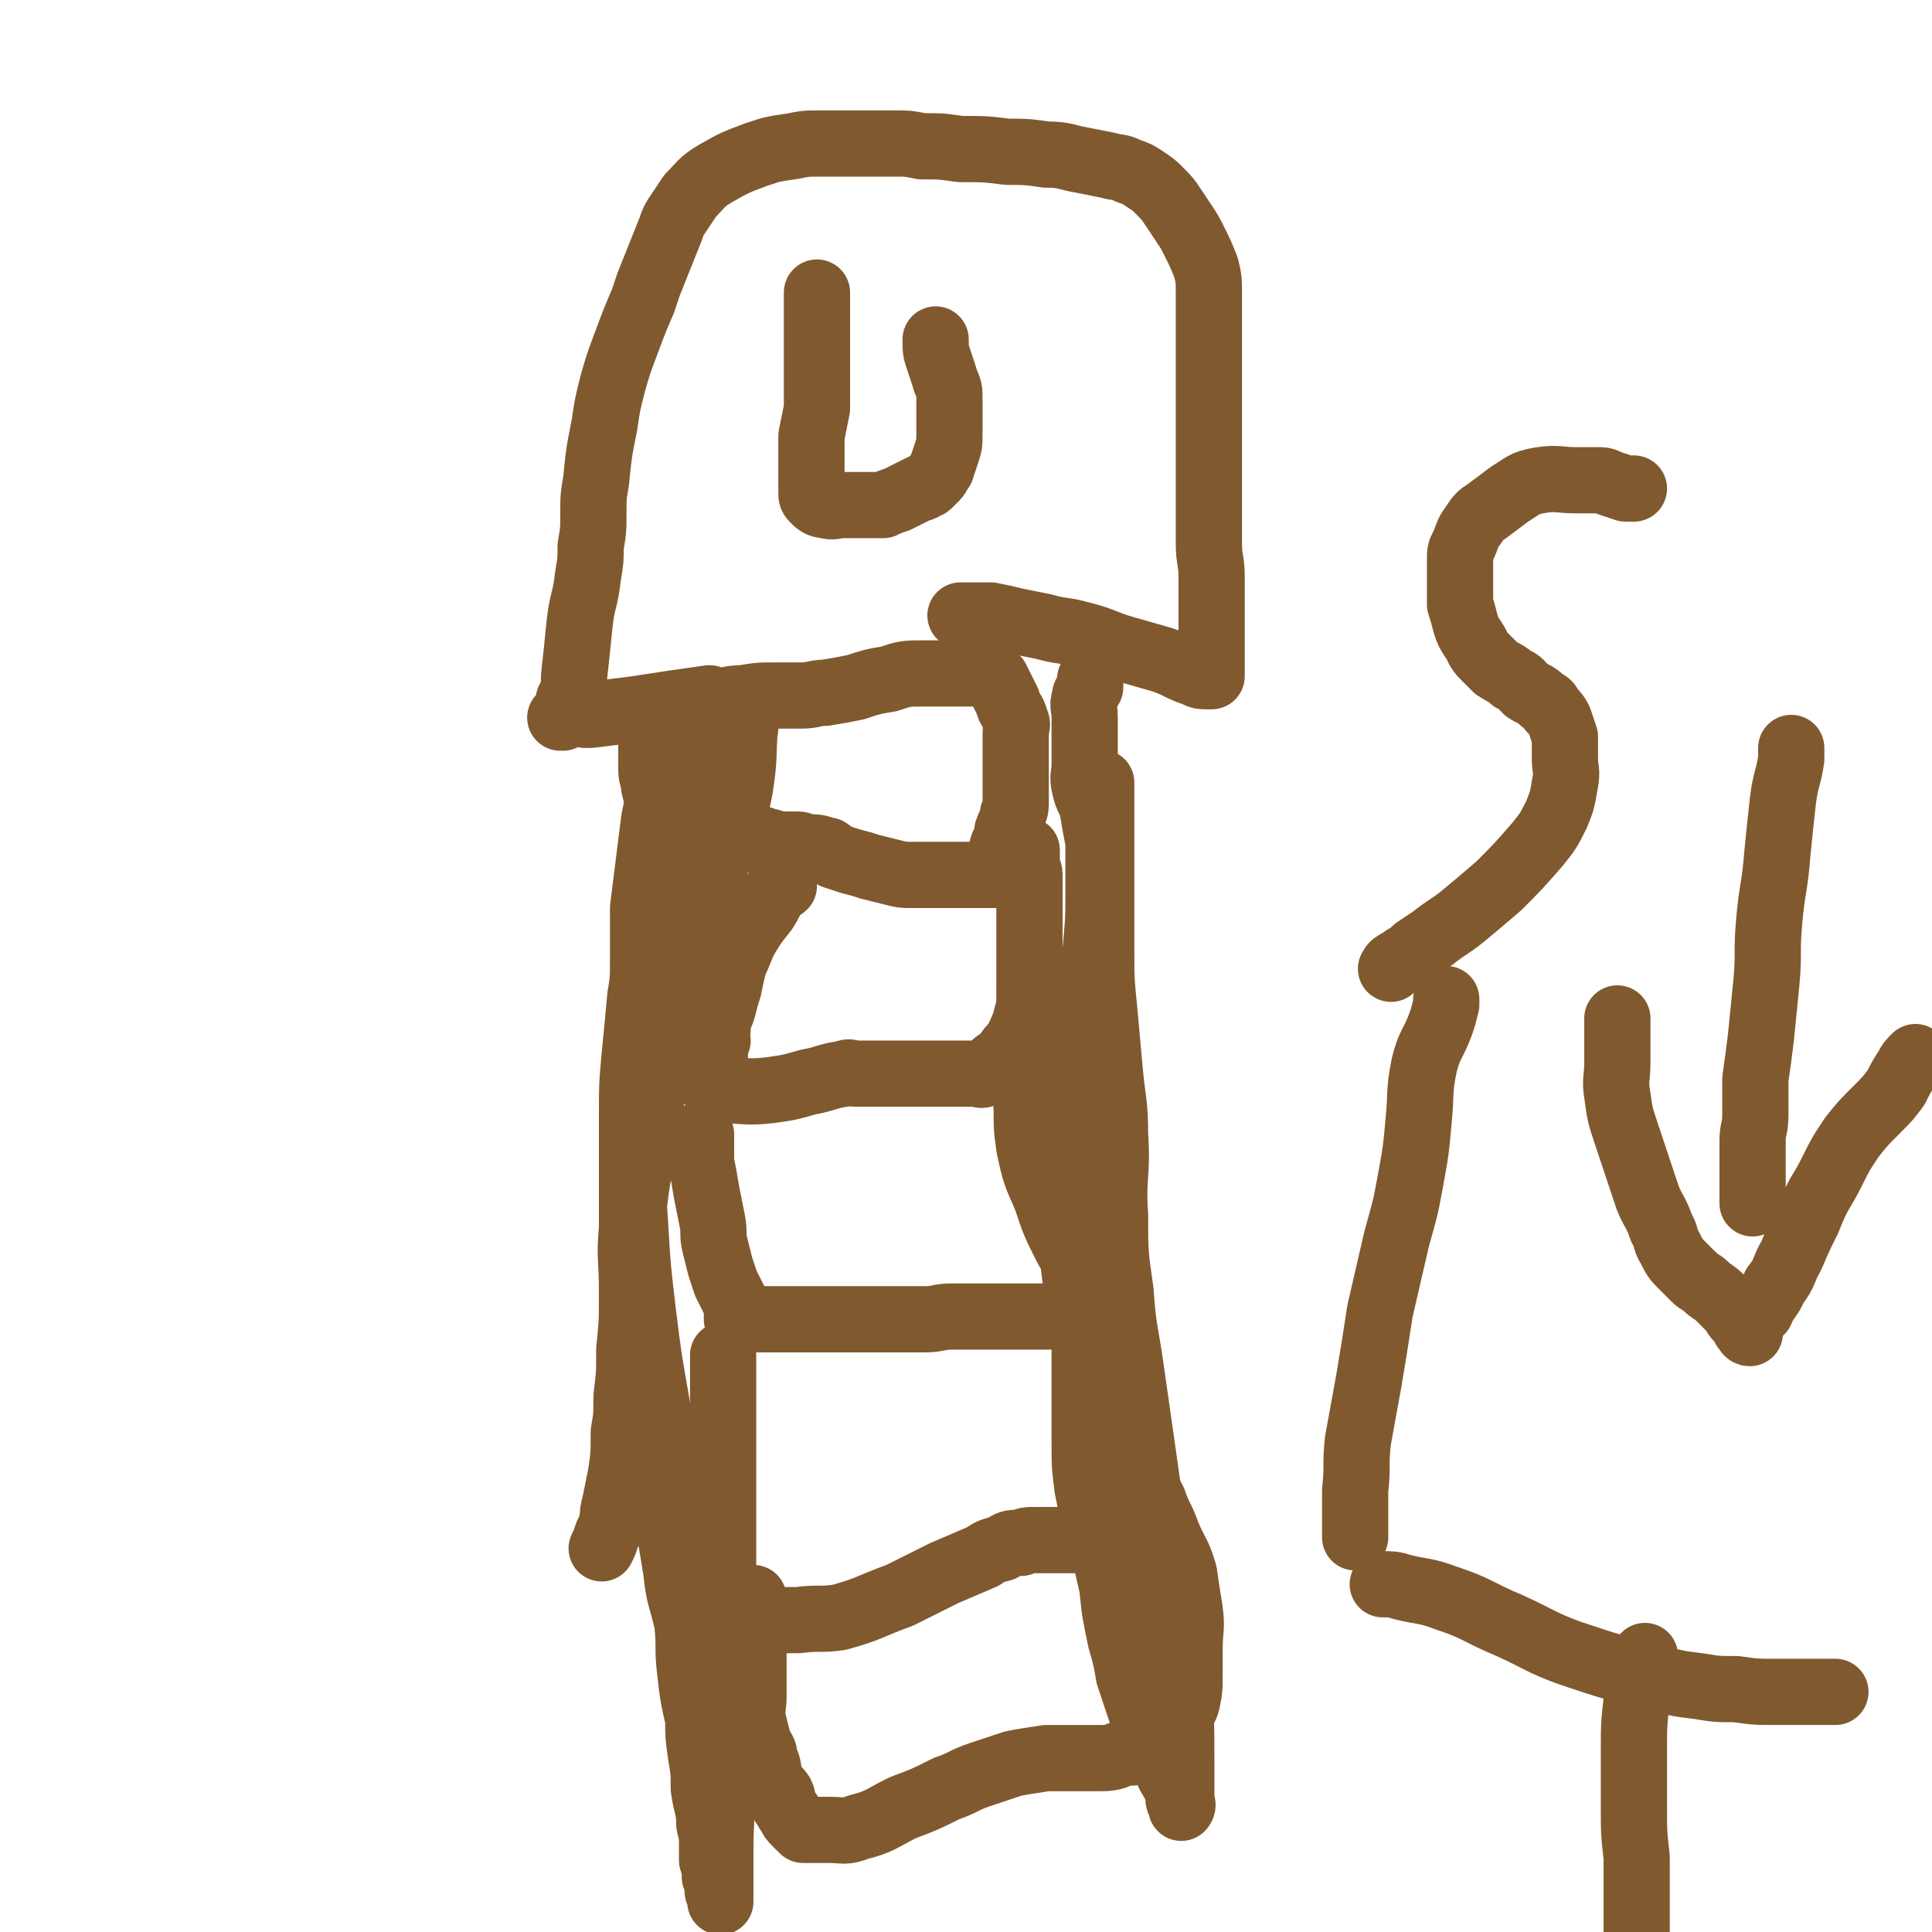 <svg viewBox='0 0 700 700' version='1.1' xmlns='http://www.w3.org/2000/svg' xmlns:xlink='http://www.w3.org/1999/xlink'><g fill='none' stroke='#81592F' stroke-width='24' stroke-linecap='round' stroke-linejoin='round'><path d='M212,259c0,0 0,0 0,0 1,0 1,0 2,0 8,-1 8,-1 16,-2 13,-2 13,-2 27,-4 1,0 1,1 3,1 4,0 4,-1 9,-1 6,-1 6,-1 12,-1 5,0 5,0 9,0 5,0 5,-1 9,-1 6,-1 6,-1 11,-2 6,-2 6,-2 12,-3 6,-2 6,-2 13,-2 3,0 3,0 6,0 3,0 3,0 5,0 3,0 3,0 5,0 2,0 2,0 3,0 1,0 1,0 2,0 0,0 0,0 0,0 1,0 1,0 1,0 1,0 1,0 2,0 1,1 1,1 2,2 1,2 1,2 2,4 1,2 1,2 2,4 1,4 2,3 3,7 1,2 0,2 0,5 0,2 0,2 0,4 0,3 0,3 0,6 0,3 0,3 0,5 0,3 0,3 0,6 0,1 0,1 0,3 0,3 0,3 -1,5 0,3 -1,3 -2,6 0,2 0,2 -1,4 -1,2 -1,2 -1,4 0,2 0,2 0,4 0,1 0,1 0,2 0,1 1,1 0,1 -1,1 -1,1 -2,1 -3,0 -3,0 -5,0 -2,0 -2,0 -4,0 -5,0 -5,0 -10,0 -5,0 -5,0 -11,0 -4,0 -4,0 -8,-1 -4,-1 -4,-1 -8,-2 -3,-1 -3,-1 -7,-2 -3,-1 -3,-1 -6,-2 -2,-1 -1,-2 -3,-2 -3,-1 -3,-1 -7,-1 -2,-1 -2,-1 -4,-1 -2,0 -2,0 -3,0 -3,0 -3,0 -6,-1 -2,0 -2,-1 -4,-1 -2,0 -2,0 -4,0 -2,0 -2,0 -4,0 -2,0 -2,-1 -4,-1 -2,0 -3,0 -5,0 -2,0 -2,0 -4,0 -1,0 -1,0 -2,0 -1,0 -1,0 -2,0 -1,0 -1,0 -2,0 0,0 0,0 0,0 -1,-1 -1,-1 -2,-2 -1,-1 -1,-1 -2,-2 -1,-1 -1,-1 -2,-2 -1,-2 -2,-2 -3,-4 -1,-4 -1,-4 -2,-8 0,-3 -1,-3 -1,-6 0,-3 0,-3 0,-5 0,-2 0,-2 0,-4 0,-1 0,-1 0,-3 0,-1 0,-1 0,-2 0,0 0,0 0,0 '/><path d='M284,321c0,0 0,0 0,0 -1,1 -2,1 -3,2 -2,3 -2,4 -4,7 -4,5 -4,5 -7,10 -2,4 -2,5 -4,9 -1,4 -1,4 -2,9 -1,3 -1,3 -2,7 -1,4 -2,3 -2,8 -1,2 0,2 0,4 -1,3 -1,3 -1,6 0,2 0,2 0,5 0,2 0,2 0,4 0,0 0,0 0,1 0,1 0,2 0,2 1,1 1,0 2,0 9,0 9,1 18,0 7,-1 7,-1 14,-3 6,-1 6,-2 13,-3 2,-1 2,0 4,0 2,0 2,0 3,0 2,0 2,0 4,0 3,0 3,0 5,0 3,0 3,0 5,0 3,0 3,0 7,0 2,0 2,0 4,0 3,0 3,0 7,0 2,0 2,0 4,0 1,0 1,0 2,0 1,0 1,0 3,0 1,0 1,1 3,0 1,-1 1,-1 3,-3 2,-2 2,-1 4,-3 2,-3 2,-3 4,-5 2,-4 2,-4 4,-9 1,-5 1,-5 1,-10 0,-5 0,-5 0,-11 0,-5 0,-5 0,-10 0,-4 0,-4 0,-9 0,-3 0,-3 0,-7 0,-3 0,-3 0,-5 0,-2 -1,-2 -1,-4 0,-2 0,-2 0,-4 0,-1 0,-1 0,-1 '/><path d='M254,411c0,0 0,0 0,0 0,1 0,1 0,1 0,4 0,4 0,9 1,5 1,5 2,11 1,5 1,5 2,10 1,5 0,5 1,9 1,4 1,4 2,8 1,3 1,3 2,6 1,2 1,2 2,4 1,2 1,2 2,4 0,1 0,1 0,3 0,1 0,1 0,2 0,0 0,0 1,0 3,0 3,0 6,0 5,0 5,0 9,0 6,0 6,0 12,0 7,0 7,0 15,0 7,0 7,0 14,0 5,0 5,0 11,0 5,0 5,-1 10,-1 5,0 5,0 10,0 4,0 4,0 8,0 4,0 4,0 8,0 2,0 2,0 5,0 3,0 3,0 6,0 2,0 2,0 4,0 2,0 2,0 4,0 2,0 2,0 3,-1 2,-1 2,-1 2,-2 1,-2 1,-2 1,-3 0,-2 0,-2 0,-4 -1,-3 -2,-3 -3,-6 -3,-5 -4,-4 -7,-10 -4,-8 -4,-8 -7,-17 -4,-9 -4,-9 -6,-18 -1,-7 -1,-7 -1,-15 -1,-6 0,-6 0,-12 0,-4 0,-4 0,-8 0,-3 0,-3 0,-7 0,-2 0,-2 0,-3 0,-2 0,-2 0,-3 '/><path d='M262,491c0,0 0,0 0,0 0,4 0,4 0,9 0,8 0,8 0,16 0,7 0,7 0,14 0,6 0,6 0,13 0,6 0,6 0,12 0,5 0,5 0,9 0,3 0,3 0,6 0,3 0,3 1,6 0,2 0,2 1,3 1,2 1,2 3,3 2,1 2,1 4,2 3,1 3,1 6,2 3,0 3,1 7,1 2,0 2,0 5,0 8,-1 8,0 15,-1 11,-3 11,-4 22,-8 8,-4 8,-4 16,-8 7,-3 7,-3 14,-6 3,-2 3,-2 7,-3 3,-2 3,-2 7,-2 2,-1 2,-1 5,-1 2,0 2,0 5,0 2,0 2,0 5,0 2,0 2,0 4,0 1,0 1,0 2,0 2,0 2,0 3,0 1,0 1,0 2,0 1,-1 2,-1 2,-2 1,-3 1,-3 1,-7 0,-8 0,-8 0,-16 0,-6 0,-6 0,-12 0,-9 0,-9 0,-18 0,-8 0,-8 0,-15 0,-6 0,-6 0,-12 0,-4 0,-4 0,-9 0,-4 0,-4 0,-8 0,-3 0,-3 0,-5 0,-2 0,-2 0,-4 0,-1 0,-1 0,-2 0,0 0,0 0,0 '/><path d='M273,579c0,0 0,0 0,0 0,3 0,3 0,6 0,3 0,3 0,6 0,4 0,4 0,8 0,4 0,4 0,8 0,4 0,4 0,8 0,4 -1,4 0,9 1,4 1,4 2,8 1,2 2,2 2,5 2,4 1,4 2,8 1,3 2,2 4,5 1,2 0,2 1,4 1,1 1,2 2,3 1,2 1,2 2,3 1,1 1,1 2,2 1,1 1,1 1,1 0,0 1,0 1,0 2,0 2,0 3,0 3,0 3,0 5,0 6,0 6,1 11,-1 8,-2 8,-3 16,-7 8,-3 8,-3 16,-7 6,-2 6,-3 12,-5 6,-2 6,-2 12,-4 5,-1 6,-1 12,-2 5,0 5,0 10,0 5,0 5,0 10,0 5,0 5,-1 9,-2 3,0 3,0 6,-1 3,-1 3,-1 5,-2 2,-1 2,-1 4,-2 1,-1 1,-1 2,-3 1,-1 1,-2 2,-3 1,-4 2,-4 3,-7 1,-5 1,-5 1,-10 0,-4 0,-4 0,-9 0,-8 1,-8 0,-15 -1,-6 -1,-6 -2,-13 -2,-7 -3,-7 -6,-14 -2,-6 -3,-6 -5,-12 -2,-4 -2,-4 -4,-8 -1,-3 0,-3 -2,-6 -1,-3 -1,-3 -3,-7 0,-1 0,-1 0,-2 '/><path d='M244,260c0,0 0,0 0,0 0,4 0,4 -1,8 -1,5 -2,5 -3,11 -2,9 -1,9 -3,18 -1,8 -1,8 -2,16 -1,8 -1,8 -2,16 0,9 0,9 0,19 0,7 0,7 -1,13 -1,11 -1,11 -2,21 -1,11 -1,11 -1,22 0,13 0,13 0,26 0,11 0,11 0,22 0,11 0,11 0,21 0,7 0,7 1,14 1,9 1,9 3,18 2,10 4,9 6,20 2,9 1,9 2,19 2,13 2,13 4,25 1,10 2,10 4,19 1,9 0,9 1,17 1,9 1,9 3,18 0,6 0,6 1,13 1,6 1,6 1,12 1,7 2,7 2,13 1,4 1,4 1,8 0,3 0,3 0,5 1,3 1,3 1,6 1,2 1,2 1,4 0,1 0,1 0,1 0,1 1,1 1,2 0,1 0,2 0,2 0,-9 0,-10 0,-19 0,-12 1,-12 0,-25 -1,-14 0,-14 -2,-29 -3,-17 -4,-17 -7,-34 -4,-19 -5,-18 -9,-37 -3,-18 -3,-18 -5,-36 -3,-17 -3,-17 -5,-33 -2,-17 -2,-17 -3,-34 -1,-13 0,-13 0,-27 0,-20 -1,-20 1,-39 1,-13 2,-13 5,-25 3,-12 4,-12 6,-23 1,-4 0,-5 1,-9 1,-5 2,-5 4,-10 4,-10 4,-10 9,-19 1,-4 1,-4 3,-7 3,-6 3,-6 7,-12 1,-1 1,-1 2,-3 1,-2 1,-2 2,-4 0,-1 0,-1 0,-1 0,-1 0,-2 0,-1 -1,11 0,12 -2,24 -2,11 -4,11 -7,22 -4,12 -4,12 -8,25 -5,16 -5,16 -9,32 -4,15 -4,15 -7,29 -3,14 -3,14 -5,27 -2,12 -2,12 -3,24 -1,11 0,11 0,23 0,11 0,11 -1,21 0,9 0,9 -1,17 0,7 0,7 -1,13 0,8 0,8 -1,15 -1,5 -1,5 -2,10 -1,4 -1,4 -1,7 -1,3 -1,3 -2,5 -1,3 -1,3 -2,5 '/><path d='M395,246c0,0 0,0 0,0 0,1 0,2 0,3 -1,2 -2,2 -2,4 -1,3 0,3 0,7 0,4 0,4 0,8 0,4 0,4 0,9 0,4 -1,4 0,8 1,5 2,4 3,9 1,6 1,6 2,11 0,8 0,8 0,17 0,11 0,11 -1,22 -1,10 -1,10 -3,20 -2,7 -2,7 -3,15 -2,7 -2,7 -3,14 0,7 0,7 0,14 0,6 0,6 0,13 0,7 0,7 0,14 0,6 0,6 0,12 0,6 0,6 1,12 1,8 1,8 2,16 2,9 1,9 3,18 1,11 1,11 2,22 2,18 1,18 3,36 1,12 1,12 4,25 1,10 1,9 3,19 2,7 2,7 3,13 2,6 2,6 4,12 2,6 3,6 5,12 2,4 2,4 4,8 2,6 3,5 5,11 0,1 0,1 0,2 0,1 1,0 1,1 1,1 0,2 0,2 0,-1 0,-1 0,-2 0,-8 0,-8 0,-16 0,-12 0,-13 -1,-25 -2,-13 -2,-13 -4,-27 -3,-15 -2,-15 -5,-30 -2,-15 -2,-15 -4,-29 -2,-14 -2,-14 -4,-28 -2,-15 -3,-15 -4,-30 -2,-14 -2,-14 -2,-28 -1,-14 1,-14 0,-29 0,-12 -1,-12 -2,-24 -1,-11 -1,-11 -2,-22 -1,-10 -1,-10 -1,-19 0,-7 0,-7 0,-15 0,-7 0,-7 0,-15 0,-6 0,-6 0,-12 0,-3 0,-3 0,-7 0,-2 0,-2 0,-5 0,-2 0,-2 0,-4 0,-1 0,-1 0,-2 0,-1 0,-1 0,-2 0,0 0,-1 0,0 0,8 0,9 0,19 0,12 0,12 0,25 0,16 0,16 0,33 0,20 0,20 -1,39 0,17 -1,17 -2,34 -1,16 -1,16 -2,32 -1,11 -1,11 -1,23 0,10 0,10 0,19 0,8 0,8 0,15 0,8 0,8 1,16 1,5 1,5 2,10 0,2 0,2 1,4 '/><path d='M203,260c0,0 0,0 0,0 1,0 1,0 1,0 1,-1 2,-1 2,-2 1,-1 0,-1 0,-1 0,-1 0,-1 0,-2 0,-1 0,-1 0,-1 0,-1 1,-1 1,-2 1,-3 1,-4 1,-7 1,-9 1,-9 2,-19 1,-9 2,-8 3,-17 1,-6 1,-6 1,-11 1,-6 1,-6 1,-12 0,-6 0,-6 1,-12 1,-10 1,-10 3,-20 1,-7 1,-7 3,-15 2,-7 2,-7 5,-15 3,-8 3,-8 6,-15 1,-3 1,-3 2,-6 2,-5 2,-5 4,-10 2,-5 2,-5 4,-10 1,-3 1,-3 3,-6 2,-3 2,-3 4,-6 4,-4 4,-5 9,-8 7,-4 7,-4 15,-7 6,-2 6,-2 13,-3 5,-1 5,-1 10,-1 5,0 5,0 10,0 5,0 5,0 10,0 4,0 4,0 8,0 4,0 4,0 9,1 7,0 7,0 14,1 9,0 9,0 17,1 7,0 7,0 14,1 7,0 7,1 13,2 5,1 5,1 10,2 3,1 3,0 7,2 3,1 3,1 6,3 3,2 3,2 5,4 3,3 3,3 5,6 2,3 2,3 4,6 2,3 2,3 4,7 2,4 2,4 4,9 1,4 1,5 1,9 0,5 0,5 0,9 0,5 0,5 0,10 0,5 0,5 0,10 0,6 0,6 0,11 0,6 0,6 0,12 0,7 0,7 0,14 0,6 0,6 0,13 0,6 0,6 0,12 0,6 1,6 1,12 0,5 0,5 0,10 0,4 0,4 0,8 0,3 0,3 0,6 0,2 0,2 0,4 0,2 0,2 0,4 0,1 0,1 0,2 0,1 0,2 0,2 0,0 -1,0 -1,0 -3,0 -3,0 -5,-1 -6,-2 -6,-3 -12,-5 -7,-2 -7,-2 -14,-4 -7,-2 -7,-3 -15,-5 -7,-2 -7,-1 -14,-3 -5,-1 -5,-1 -10,-2 -4,-1 -4,-1 -9,-2 -2,0 -2,0 -5,0 -2,0 -2,0 -4,0 -1,0 -1,0 -2,0 0,0 0,0 0,0 '/><path d='M296,106c0,0 0,0 0,0 0,1 0,1 0,1 0,4 0,4 0,9 0,6 0,6 0,12 0,6 0,6 0,13 0,3 0,4 0,7 -1,5 -1,5 -2,10 0,4 0,4 0,8 0,3 0,3 0,6 0,3 0,3 0,6 0,2 0,2 1,3 1,1 2,2 4,2 3,1 3,0 7,0 5,0 5,0 10,0 2,0 2,0 4,0 2,-1 2,-1 5,-2 2,-1 2,-1 4,-2 2,-1 2,-1 4,-2 1,0 1,0 2,-1 1,0 1,0 2,-1 1,-1 1,-1 2,-2 1,-1 1,-2 2,-3 1,-3 1,-3 2,-6 1,-3 1,-3 1,-7 0,-3 0,-3 0,-7 0,-3 0,-3 0,-7 0,-3 -1,-3 -2,-7 -1,-3 -1,-3 -2,-6 -1,-3 -1,-3 -1,-7 '/><path d='M592,177c0,0 0,0 0,0 -1,0 -2,0 -3,0 -3,-1 -3,-1 -6,-2 -2,-1 -2,-1 -5,-1 -4,0 -4,0 -7,0 -6,0 -7,-1 -13,0 -6,1 -6,2 -11,5 -4,3 -4,3 -8,6 -3,2 -3,2 -5,5 -3,4 -2,4 -4,8 -1,2 -1,2 -1,5 0,2 0,2 0,4 0,3 0,3 0,6 0,3 0,3 0,6 1,3 1,3 2,7 1,3 1,3 3,6 2,3 1,3 4,6 2,2 2,2 4,4 3,2 4,2 6,4 3,1 3,2 5,4 3,2 3,1 6,4 2,1 2,1 3,3 2,2 2,2 3,4 1,3 1,3 2,6 0,4 0,4 0,8 0,4 1,4 0,9 -1,6 -1,6 -3,11 -3,6 -3,6 -7,11 -7,8 -7,8 -14,15 -7,6 -7,6 -13,11 -5,4 -6,4 -11,8 -3,2 -3,2 -6,4 -2,2 -2,2 -4,3 -2,2 -2,1 -3,2 -2,1 -1,1 -2,2 '/><path d='M524,362c0,0 0,0 0,0 0,1 0,1 0,2 -1,4 -1,4 -2,7 -3,8 -4,7 -6,15 -2,10 -1,10 -2,20 -1,11 -1,11 -3,22 -2,11 -2,10 -5,21 -3,13 -3,13 -6,26 -2,13 -2,13 -4,25 -2,11 -2,11 -4,22 -1,9 0,9 -1,18 0,2 0,2 0,4 0,3 0,3 0,5 0,3 0,3 0,6 0,1 0,1 0,2 '/><path d='M596,600c0,0 0,0 0,0 -1,8 -2,8 -3,16 -1,9 -1,9 -1,18 0,11 0,11 0,21 0,9 0,9 1,18 0,6 0,6 0,12 0,7 0,7 0,15 0,6 0,6 1,12 1,4 1,4 2,8 0,3 0,3 1,7 0,2 1,2 1,5 0,2 0,2 0,4 '/><path d='M501,574c0,0 0,0 0,0 3,0 4,0 7,1 8,2 8,1 16,4 12,4 11,5 23,10 11,5 11,6 22,10 15,5 15,5 31,9 8,2 8,2 16,3 6,1 6,1 13,1 7,1 7,1 15,1 6,0 6,0 11,0 5,0 5,0 9,0 1,0 1,0 1,0 '/><path d='M649,271c0,0 0,0 0,0 0,2 0,2 0,4 -1,7 -2,7 -3,15 -1,9 -1,9 -2,19 -1,13 -2,13 -3,25 -1,11 0,11 -1,22 -1,10 -1,10 -2,20 -1,8 -1,8 -2,15 0,7 0,7 0,13 0,5 -1,5 -1,9 0,3 0,3 0,6 0,3 0,3 0,6 0,1 0,1 0,3 0,1 0,1 0,2 0,1 0,1 0,2 0,1 0,1 0,2 0,0 0,0 0,1 0,0 0,0 0,1 '/><path d='M586,369c0,0 0,0 0,0 0,4 0,4 0,7 0,5 0,5 0,9 0,6 -1,6 0,12 1,7 1,7 3,13 2,6 2,6 4,12 2,6 2,6 4,12 2,5 3,5 5,11 2,3 1,4 3,7 2,4 2,4 5,7 2,2 2,2 4,4 2,2 2,1 4,3 2,2 3,2 5,4 2,2 2,2 4,4 2,2 1,2 3,4 1,1 1,1 2,3 1,1 1,2 2,2 0,-1 0,-2 1,-4 1,-2 1,-2 3,-4 2,-5 3,-4 5,-9 4,-5 3,-6 6,-11 3,-7 3,-7 6,-13 2,-5 2,-5 4,-9 3,-5 3,-5 5,-9 3,-6 3,-6 7,-12 4,-5 4,-5 9,-10 4,-4 4,-4 7,-8 2,-4 2,-4 4,-7 1,-2 1,-2 3,-4 '/></g>
</svg>